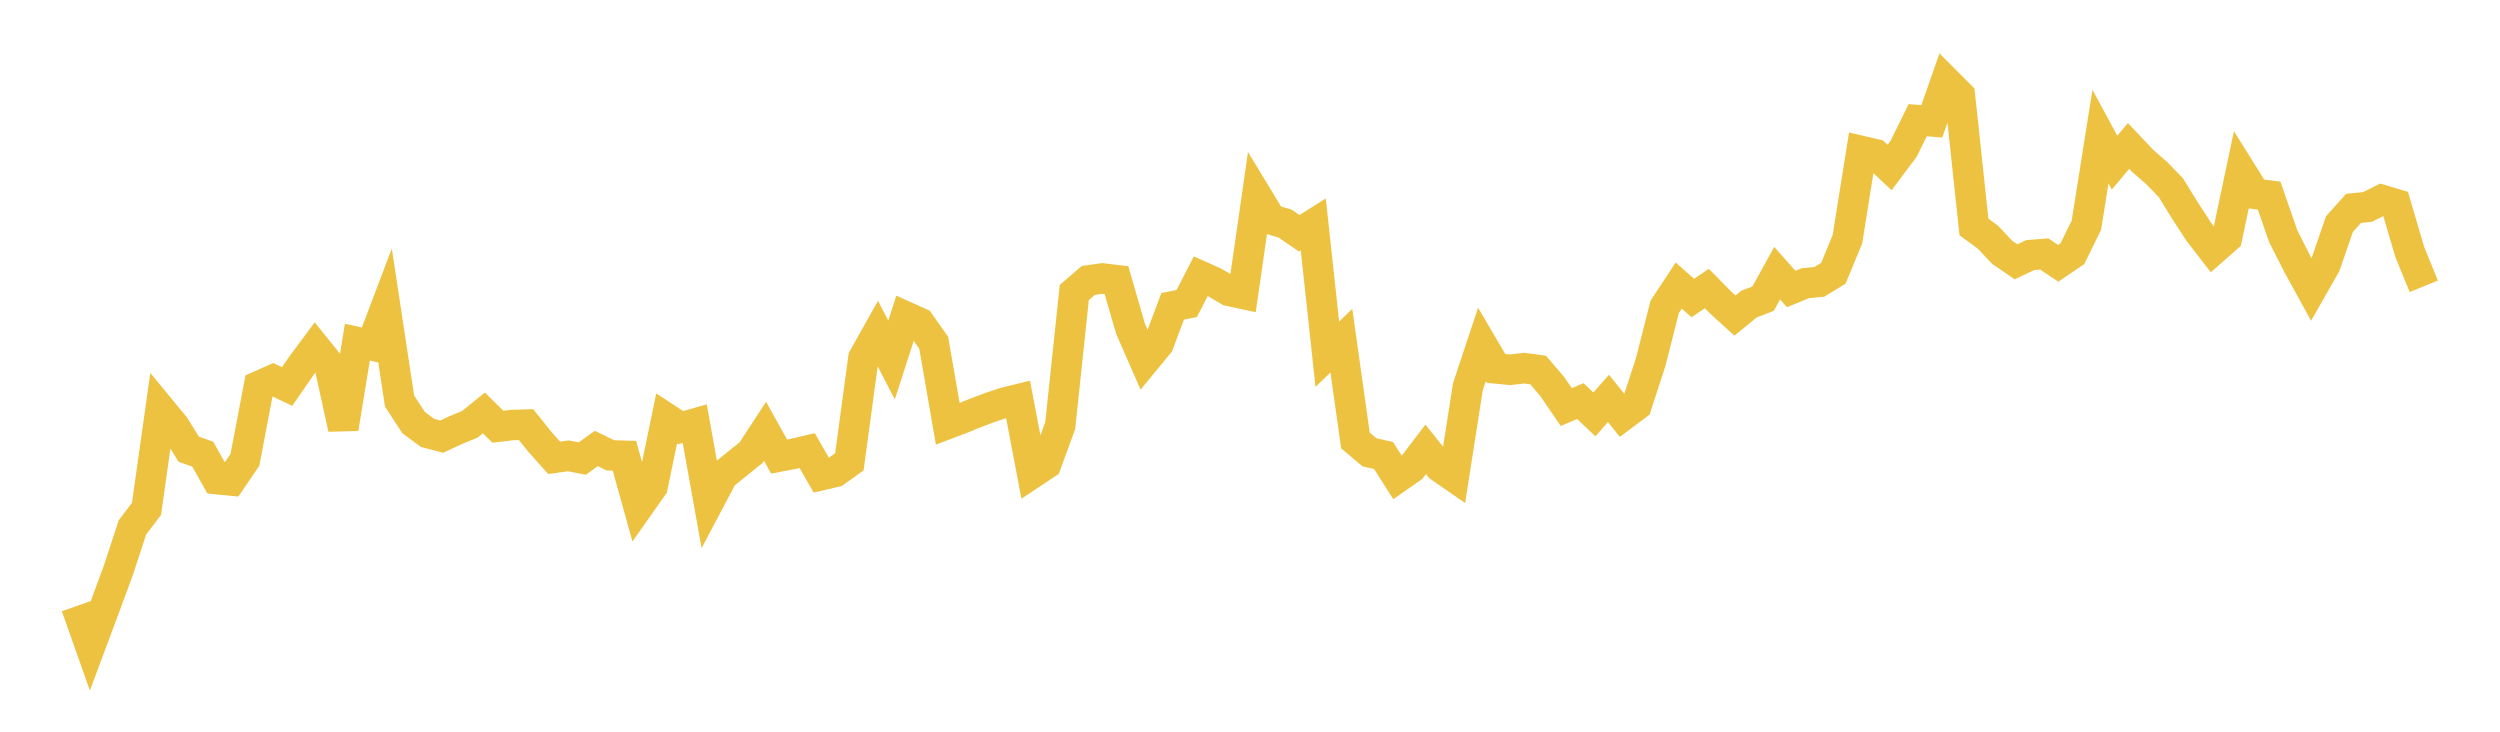 <svg width="164" height="48" xmlns="http://www.w3.org/2000/svg" xmlns:xlink="http://www.w3.org/1999/xlink"><path fill="none" stroke="rgb(237,194,64)" stroke-width="2" d="M5,39.766L5.922,42.373L6.844,39.905L7.766,37.409L8.689,34.596L9.611,33.381L10.533,26.852L11.455,27.971L12.377,29.465L13.299,29.794L14.222,31.43L15.144,31.521L16.066,30.167L16.988,25.326L17.91,24.915L18.832,25.356L19.754,24.023L20.677,22.778L21.599,23.92L22.521,28.112L23.443,22.445L24.365,22.652L25.287,20.22L26.21,26.308L27.132,27.722L28.054,28.402L28.976,28.644L29.898,28.214L30.82,27.834L31.743,27.089L32.665,27.994L33.587,27.884L34.509,27.855L35.431,29.003L36.353,30.032L37.275,29.905L38.198,30.08L39.12,29.42L40.042,29.87L40.964,29.9L41.886,33.221L42.808,31.913L43.731,27.449L44.653,28.052L45.575,27.79L46.497,32.927L47.419,31.184L48.341,30.44L49.263,29.702L50.186,28.29L51.108,29.952L52.03,29.775L52.952,29.559L53.874,31.171L54.796,30.957L55.719,30.295L56.641,23.48L57.563,21.836L58.485,23.615L59.407,20.764L60.329,21.18L61.251,22.486L62.174,27.803L63.096,27.454L64.018,27.077L64.94,26.732L65.862,26.421L66.784,26.194L67.707,31.05L68.629,30.436L69.551,27.919L70.473,19.188L71.395,18.396L72.317,18.267L73.24,18.377L74.162,21.564L75.084,23.668L76.006,22.547L76.928,20.094L77.85,19.911L78.772,18.119L79.695,18.532L80.617,19.079L81.539,19.278L82.461,12.874L83.383,14.393L84.305,14.668L85.228,15.3L86.15,14.719L87.072,23.24L87.994,22.346L88.916,28.893L89.838,29.672L90.76,29.88L91.683,31.33L92.605,30.688L93.527,29.478L94.449,30.63L95.371,31.27L96.293,25.374L97.216,22.594L98.138,24.168L99.06,24.259L99.982,24.149L100.904,24.274L101.826,25.357L102.749,26.704L103.671,26.312L104.593,27.182L105.515,26.135L106.437,27.281L107.359,26.589L108.281,23.765L109.204,20.132L110.126,18.732L111.048,19.549L111.97,18.928L112.892,19.864L113.814,20.699L114.737,19.945L115.659,19.593L116.581,17.92L117.503,18.959L118.425,18.58L119.347,18.491L120.269,17.926L121.192,15.691L122.114,9.908L123.036,10.123L123.958,10.987L124.88,9.753L125.802,7.882L126.725,7.963L127.647,5.336L128.569,6.261L129.491,14.889L130.413,15.564L131.335,16.544L132.257,17.174L133.18,16.734L134.102,16.662L135.024,17.275L135.946,16.646L136.868,14.77L137.79,8.962L138.713,10.669L139.635,9.573L140.557,10.549L141.479,11.354L142.401,12.302L143.323,13.796L144.246,15.214L145.168,16.408L146.09,15.597L147.012,11.238L147.934,12.716L148.856,12.831L149.778,15.493L150.701,17.312L151.623,18.993L152.545,17.376L153.467,14.702L154.389,13.67L155.311,13.575L156.234,13.111L157.156,13.388L158.078,16.523L159,18.782"></path></svg>